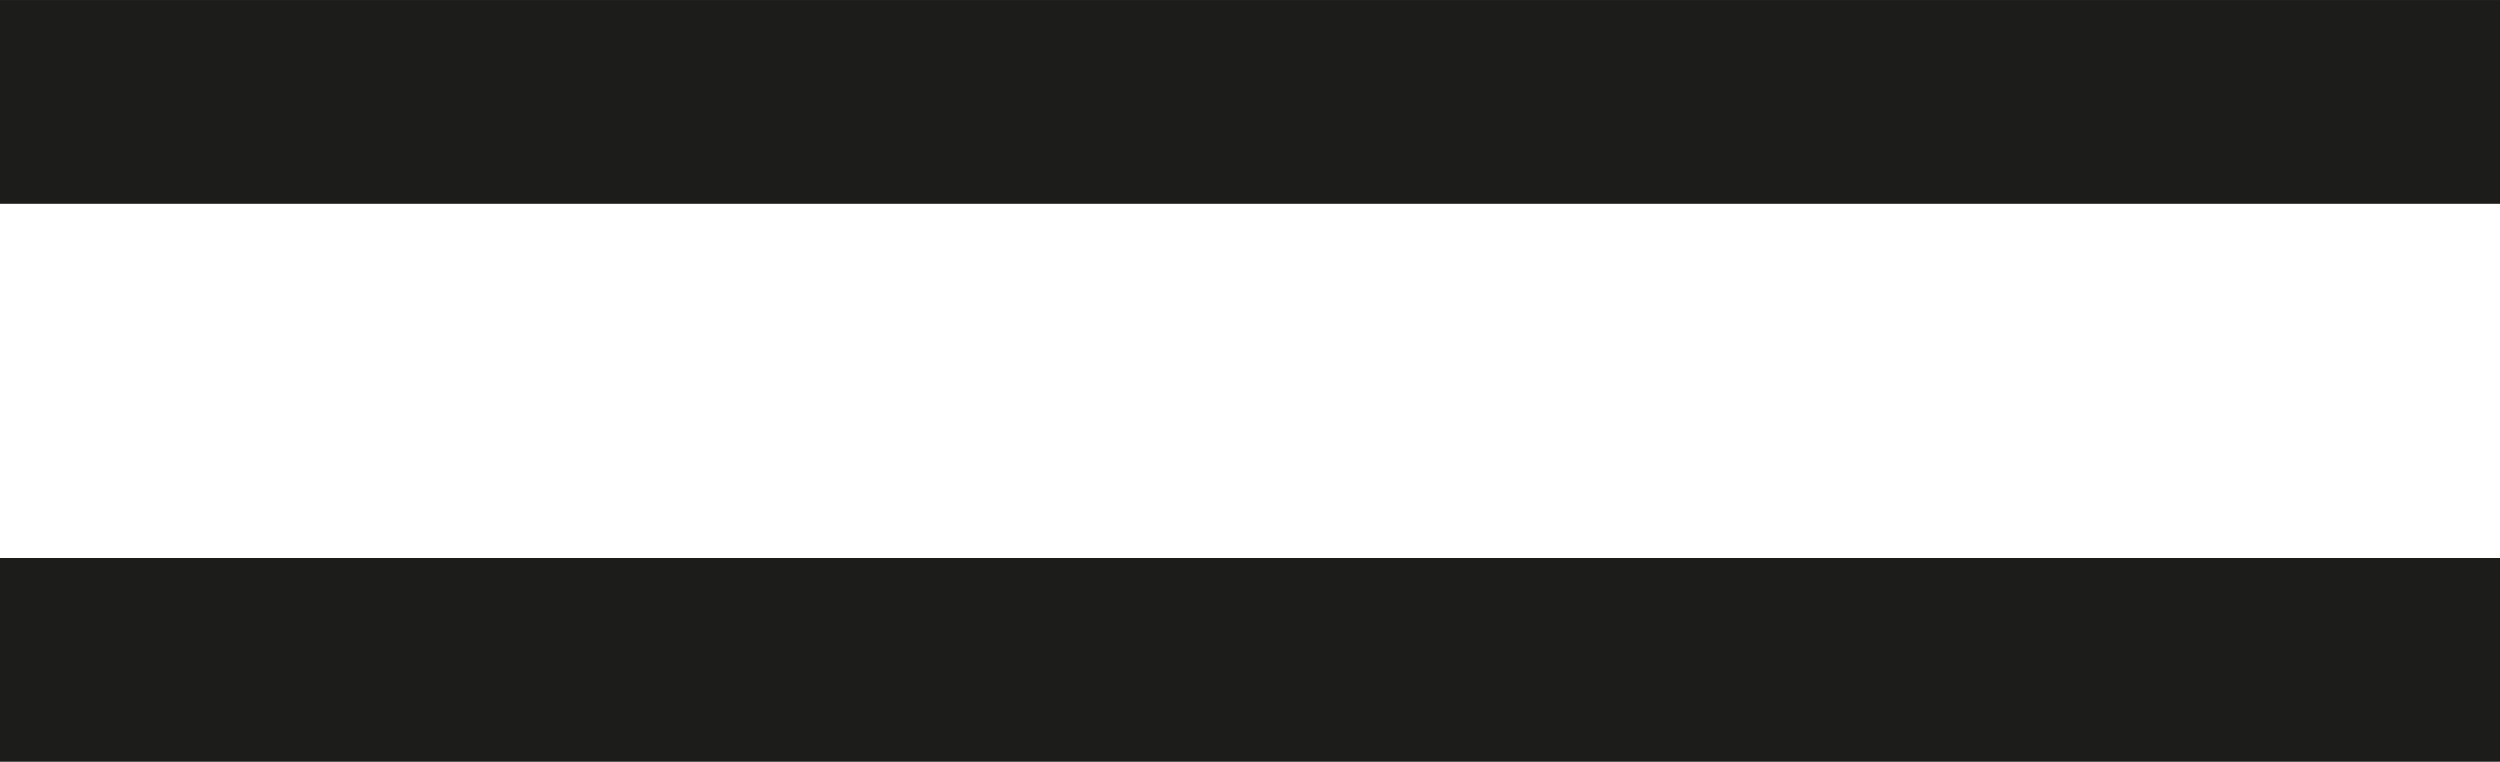<?xml version="1.0" encoding="UTF-8"?><svg id="Warstwa_1" xmlns="http://www.w3.org/2000/svg" viewBox="0 0 69.55 21.192"><line y1="2.835" x2="69.55" y2="2.835" style="fill:none; stroke:#1c1c1b; stroke-miterlimit:10; stroke-width:5.669px;"/><line y1="18.358" x2="69.55" y2="18.358" style="fill:none; stroke:#1c1c1b; stroke-miterlimit:10; stroke-width:5.669px;"/></svg>